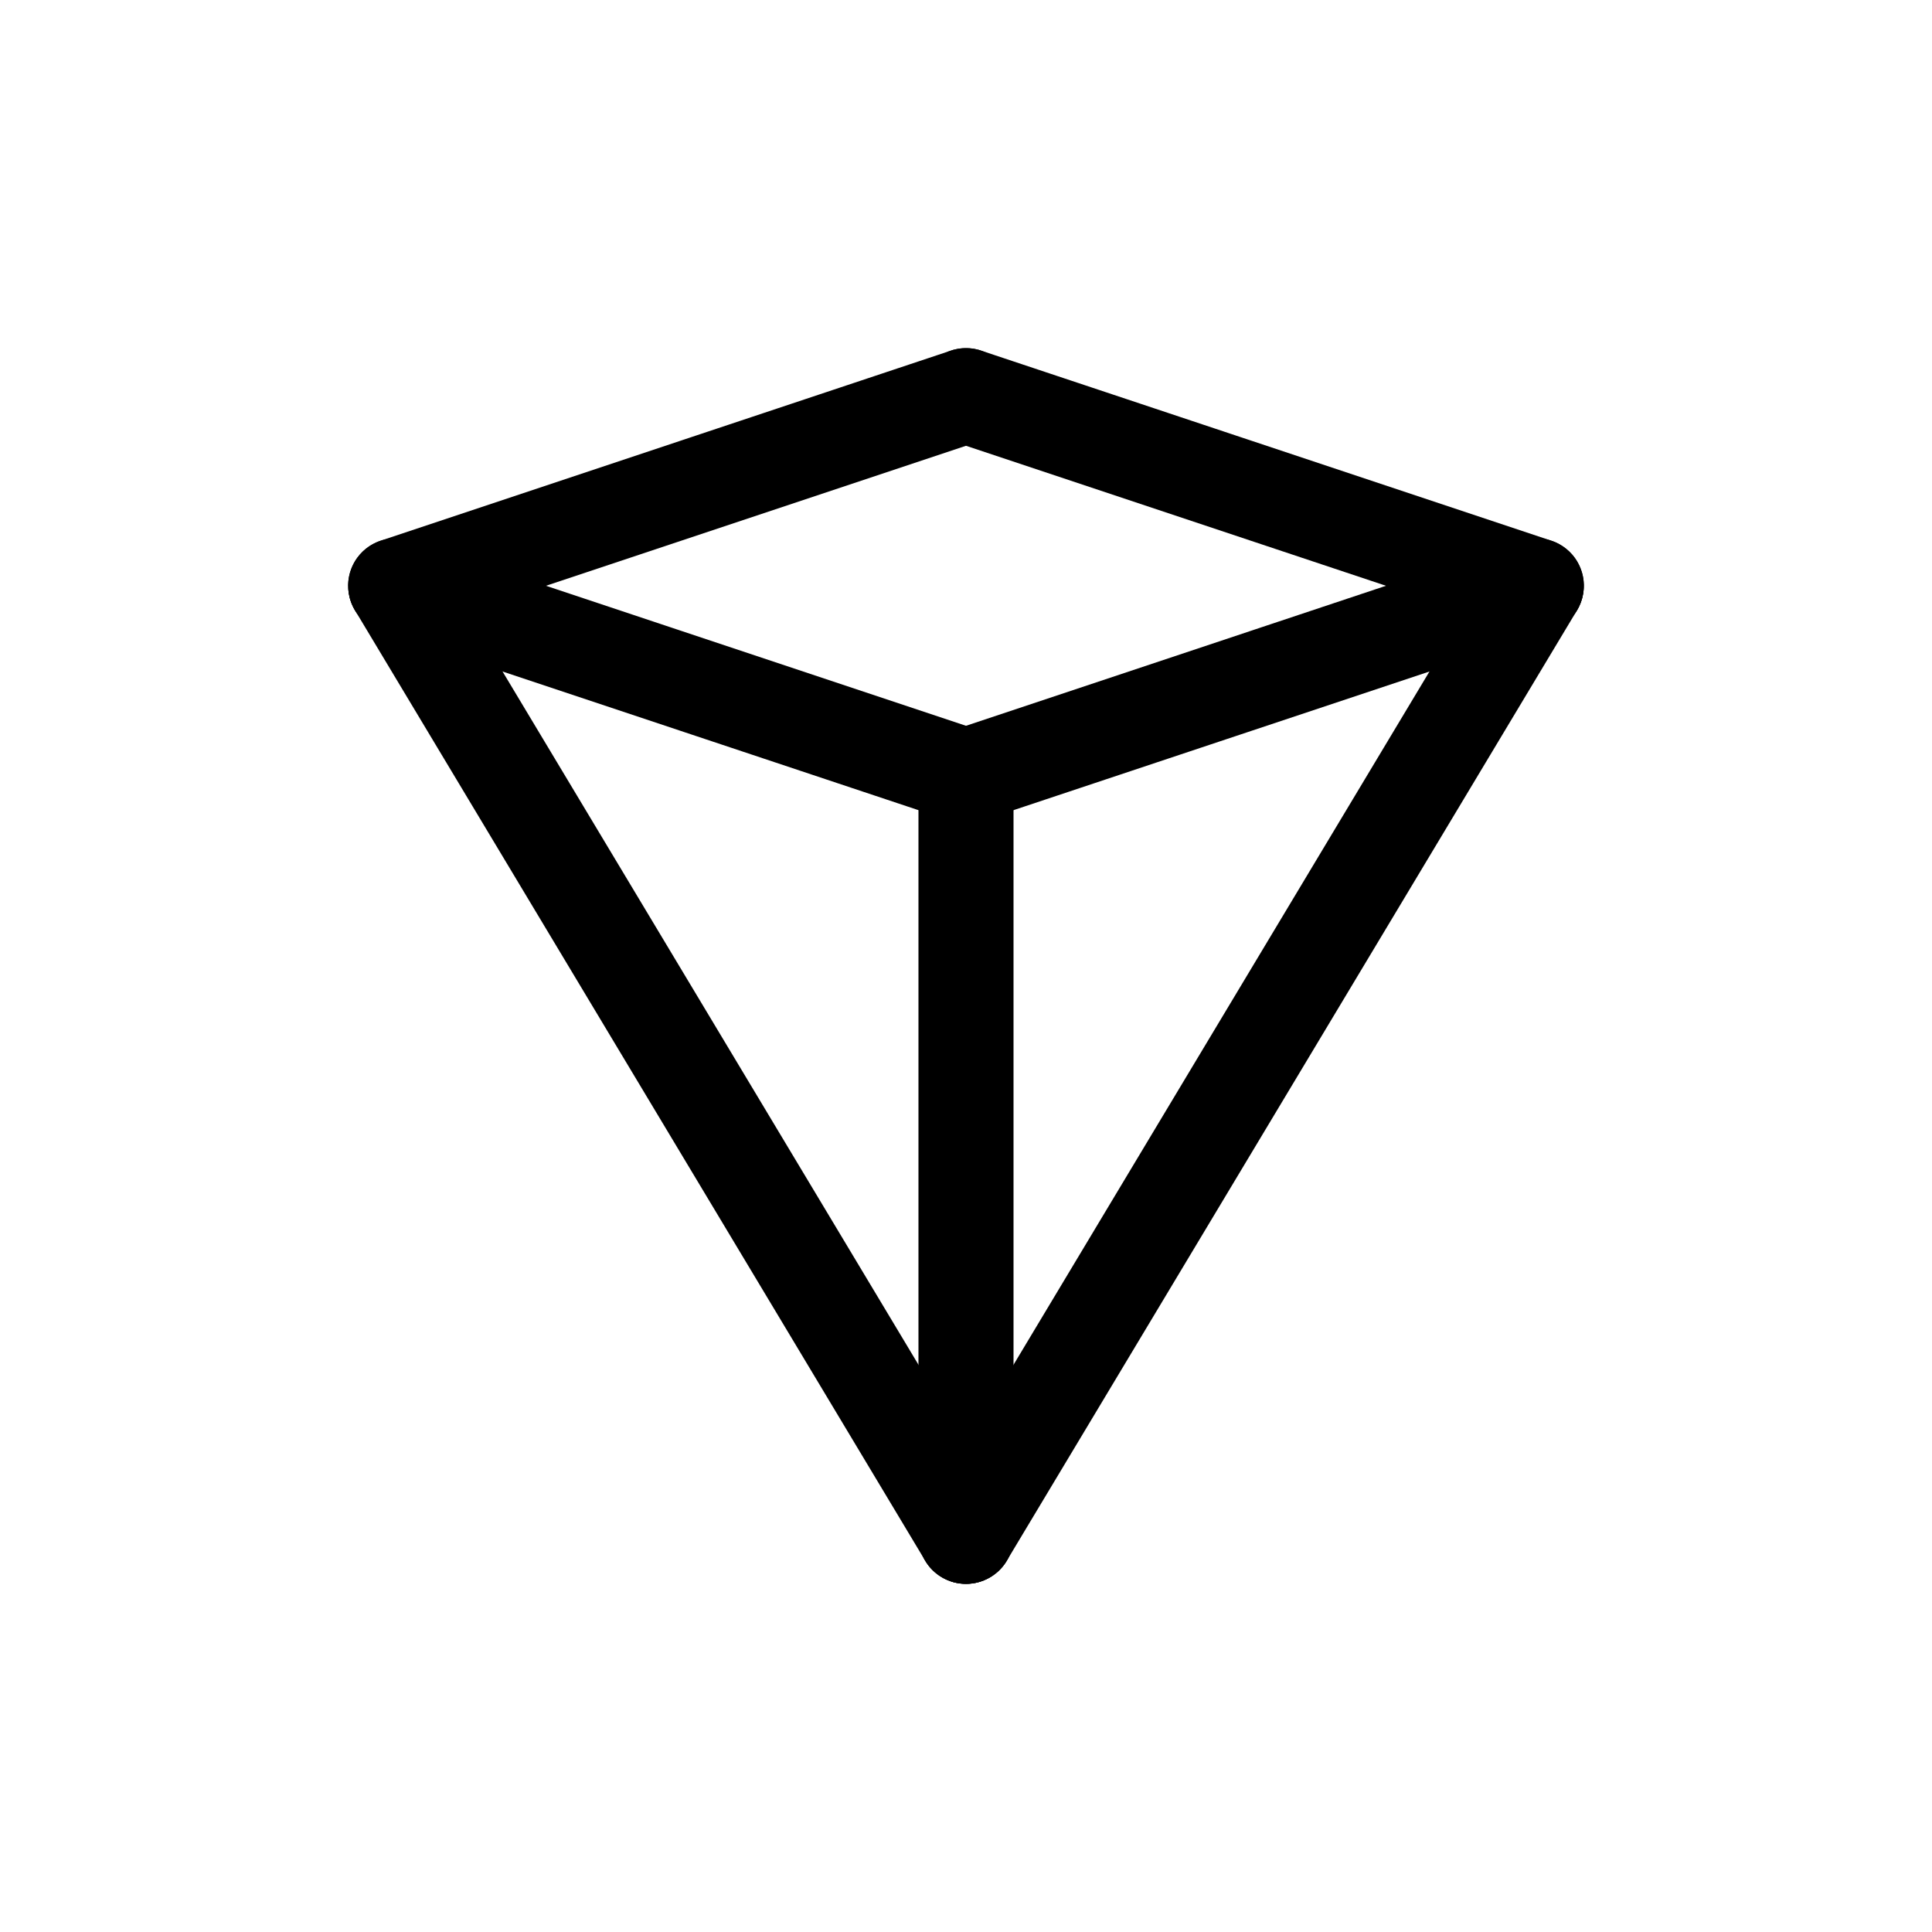 <?xml version="1.0" encoding="UTF-8"?>
<!-- Uploaded to: ICON Repo, www.svgrepo.com, Generator: ICON Repo Mixer Tools -->
<svg fill="#000000" width="800px" height="800px" version="1.1" viewBox="144 144 512 512" xmlns="http://www.w3.org/2000/svg">
 <g>
  <path d="m248.86 311.84c-6.18 0-11.445-4.481-12.438-10.578-0.988-6.102 2.59-12.016 8.453-13.973l151.14-50.383-0.004 0.004c6.602-2.203 13.738 1.363 15.938 7.965 2.199 6.602-1.367 13.734-7.965 15.934l-151.14 50.383c-1.285 0.43-2.629 0.648-3.984 0.648z"/>
  <path d="m551.14 311.84c-1.355 0-2.699-0.219-3.984-0.648l-151.14-50.383c-6.598-2.199-10.164-9.332-7.965-15.934 2.203-6.602 9.336-10.168 15.938-7.965l151.14 50.383-0.004-0.004c5.863 1.957 9.441 7.871 8.453 13.973-0.992 6.098-6.258 10.578-12.438 10.578z"/>
  <path d="m400 362.22c-6.18 0-11.449-4.481-12.438-10.582-0.988-6.098 2.59-12.016 8.449-13.969l151.14-50.383c6.602-2.199 13.734 1.367 15.938 7.965 2.199 6.602-1.367 13.738-7.969 15.938l-151.14 50.383h0.004c-1.285 0.426-2.633 0.645-3.984 0.648z"/>
  <path d="m400 362.22c-1.355-0.004-2.703-0.223-3.988-0.648l-151.14-50.383h0.004c-6.602-2.199-10.168-9.336-7.965-15.938 2.199-6.598 9.336-10.164 15.934-7.965l151.14 50.383c5.859 1.953 9.441 7.871 8.449 13.969-0.988 6.102-6.258 10.582-12.434 10.582z"/>
  <path d="m400.01 563.74c-4.426 0.004-8.531-2.32-10.809-6.117l-151.14-251.91c-3.481-5.957-1.523-13.605 4.394-17.156 5.918-3.551 13.59-1.68 17.207 4.199l151.14 251.91-0.004-0.004c2.336 3.891 2.398 8.734 0.164 12.684-2.234 3.945-6.418 6.391-10.953 6.394z"/>
  <path d="m399.99 563.74c-4.535-0.004-8.719-2.449-10.953-6.394-2.231-3.949-2.168-8.793 0.164-12.684l151.14-251.91-0.004 0.004c3.617-5.879 11.293-7.75 17.207-4.199 5.918 3.551 7.879 11.199 4.394 17.156l-151.14 251.91c-2.273 3.797-6.379 6.121-10.809 6.117z"/>
  <path d="m400 563.74c-6.957 0-12.598-5.641-12.598-12.598v-201.52c0-6.957 5.641-12.594 12.598-12.594 6.953 0 12.594 5.637 12.594 12.594v201.52c0 3.34-1.328 6.543-3.688 8.906-2.363 2.363-5.566 3.691-8.906 3.691z"/>
 </g>
</svg>